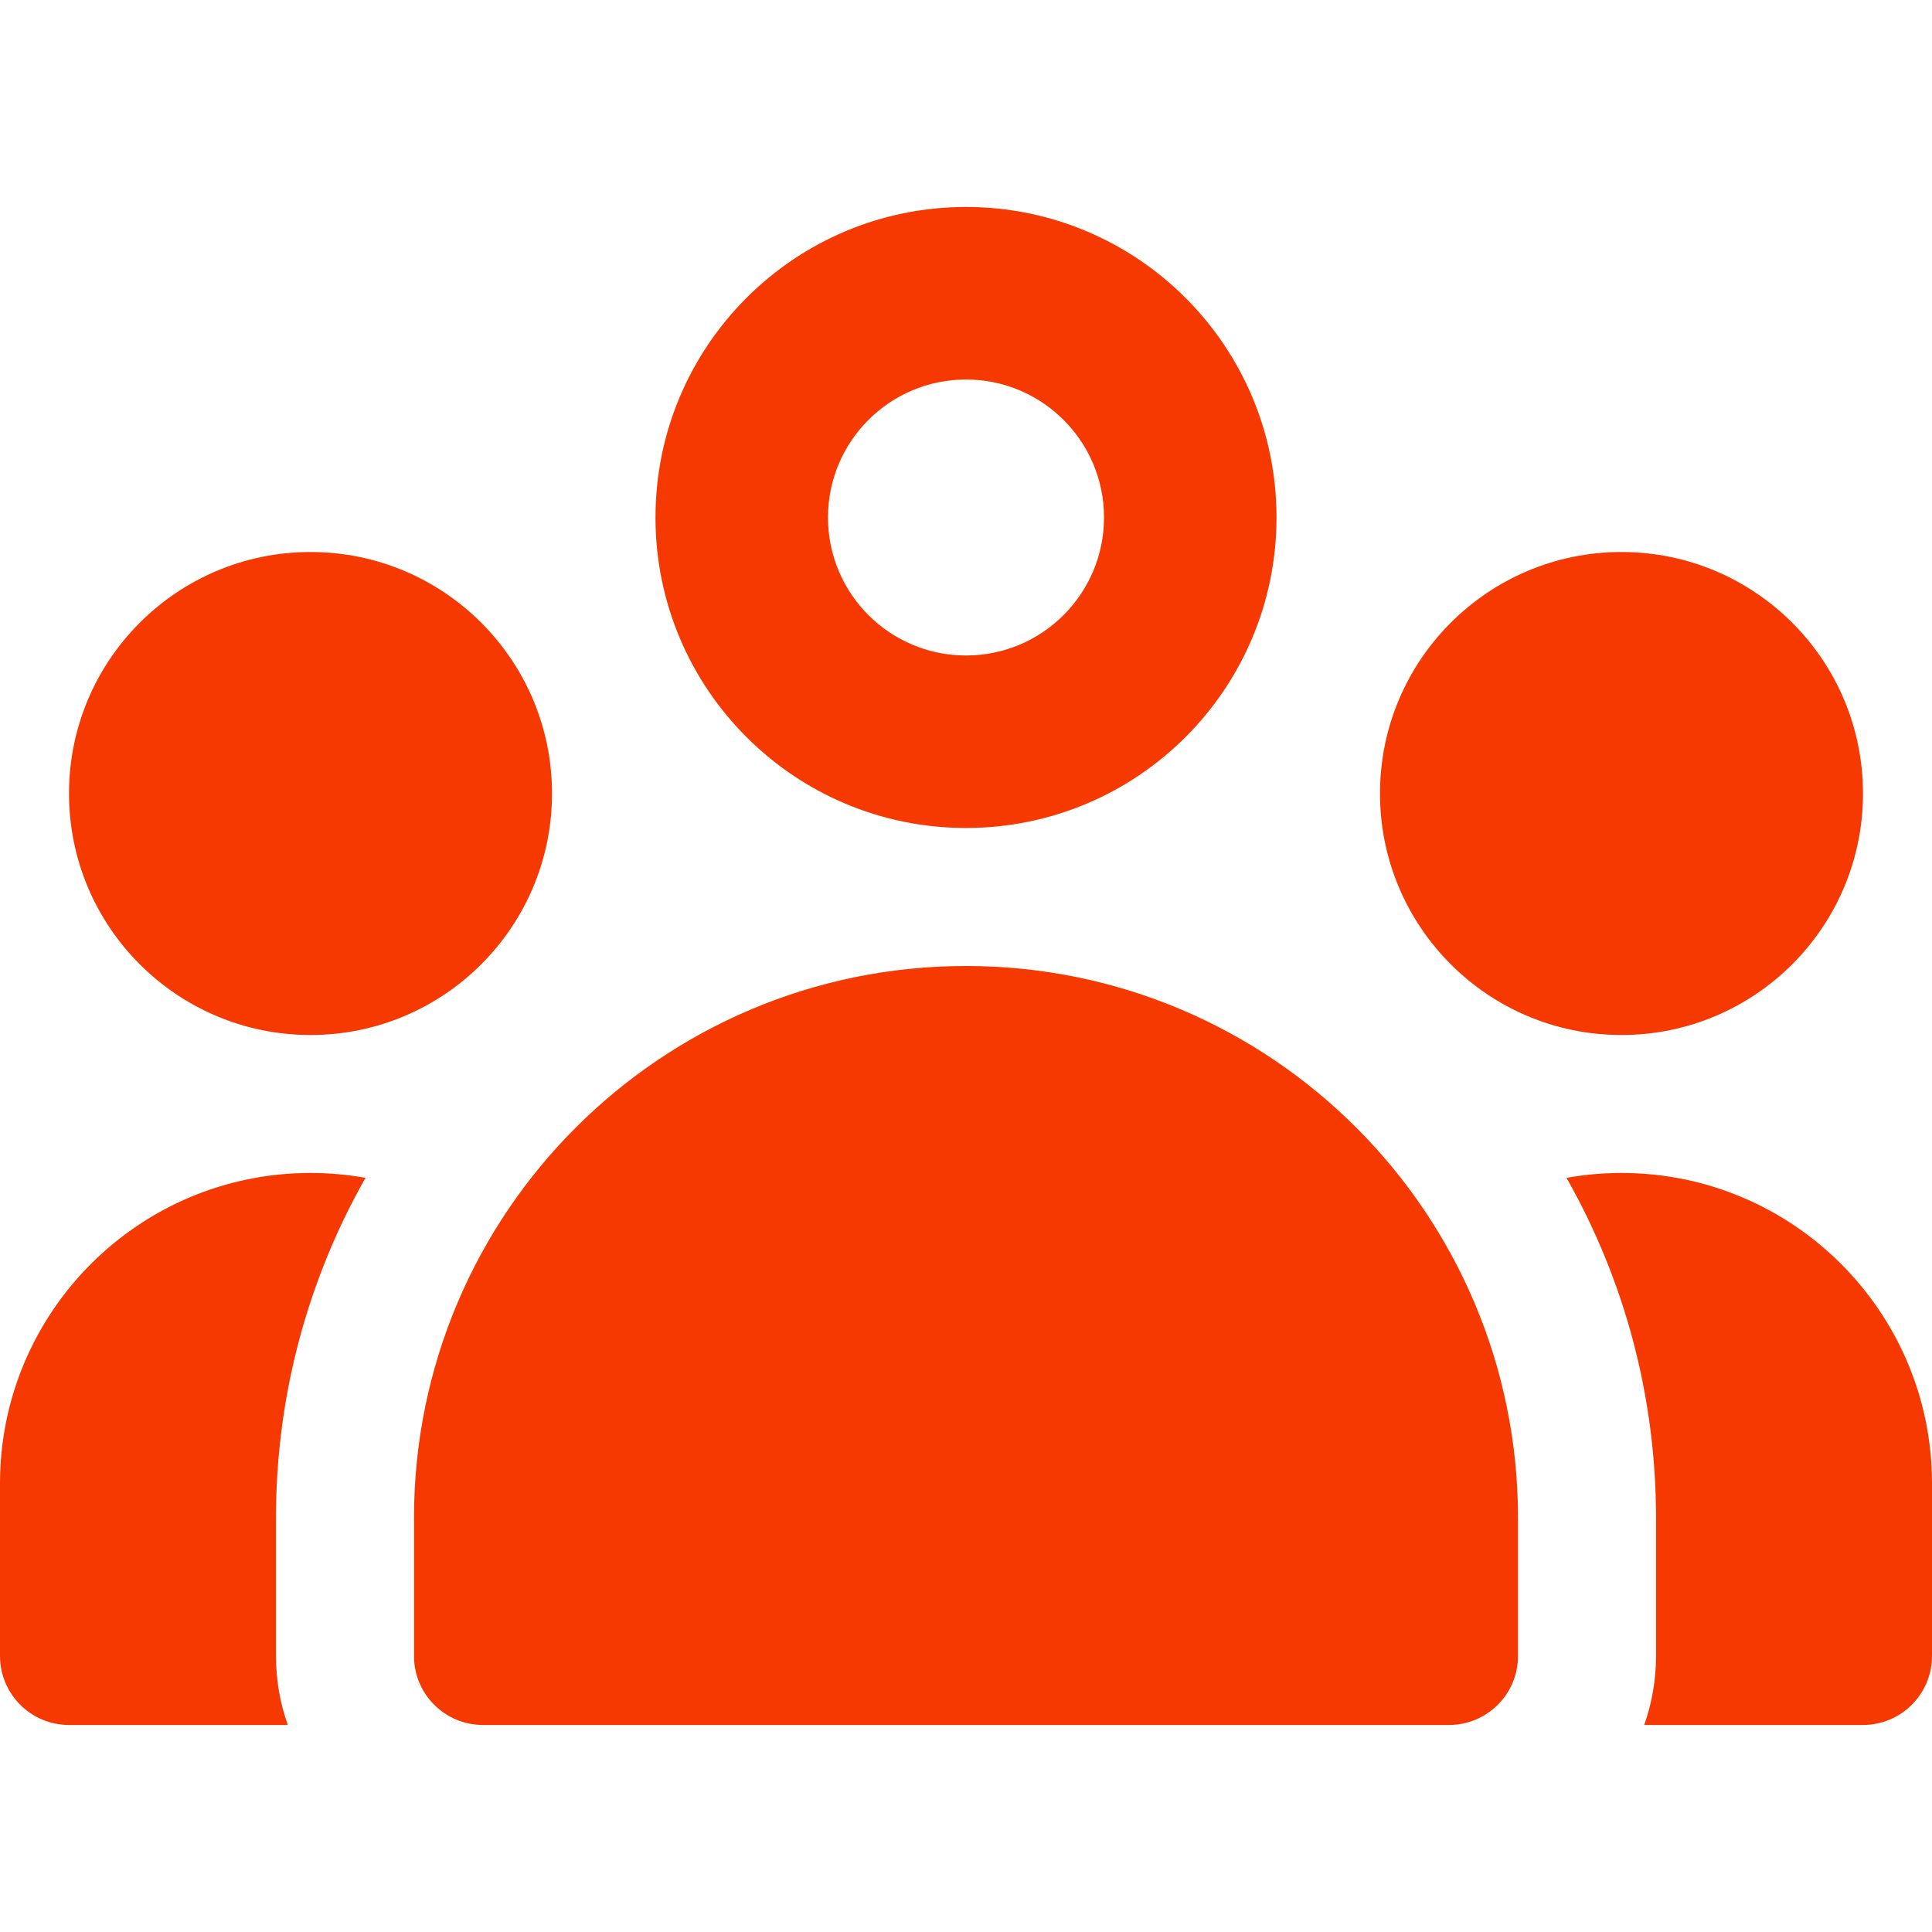 <svg width="32" height="32" viewBox="0 0 32 32" fill="none" xmlns="http://www.w3.org/2000/svg">
<path fill-rule="evenodd" clip-rule="evenodd" d="M13.714 8.571C13.714 7.309 14.738 6.286 16 6.286C17.262 6.286 18.286 7.309 18.286 8.571C18.286 9.834 17.262 10.857 16 10.857C14.738 10.857 13.714 9.834 13.714 8.571ZM16 3.428C13.16 3.428 10.857 5.731 10.857 8.571C10.857 11.412 13.16 13.714 16 13.714C18.84 13.714 21.143 11.412 21.143 8.571C21.143 5.731 18.84 3.428 16 3.428ZM26.857 9.143C29.066 9.143 30.857 10.934 30.857 13.143C30.857 15.352 29.066 17.143 26.857 17.143C24.648 17.143 22.857 15.352 22.857 13.143C22.857 10.934 24.648 9.143 26.857 9.143ZM4.767 28.571C4.64 28.214 4.571 27.829 4.571 27.428V25.143C4.571 23.094 5.11 21.172 6.054 19.509C5.758 19.456 5.454 19.428 5.143 19.428C2.303 19.428 0 21.731 0 24.571V27.428C0 28.06 0.512 28.571 1.143 28.571H4.767ZM25.143 27.428C25.143 28.06 24.631 28.571 24 28.571H8C7.369 28.571 6.857 28.06 6.857 27.428V25.143C6.857 20.093 10.95 16 16 16C21.049 16 25.143 20.093 25.143 25.143V27.428ZM1.143 13.143C1.143 10.934 2.934 9.143 5.143 9.143C7.352 9.143 9.143 10.934 9.143 13.143C9.143 15.352 7.352 17.143 5.143 17.143C2.934 17.143 1.143 15.352 1.143 13.143ZM27.429 27.428C27.429 27.829 27.36 28.214 27.233 28.571H30.857C31.488 28.571 32 28.06 32 27.428V24.571C32 21.731 29.697 19.428 26.857 19.428C26.546 19.428 26.242 19.456 25.946 19.509C26.89 21.172 27.429 23.094 27.429 25.143V27.428Z" fill="#F53900"/>
</svg>
